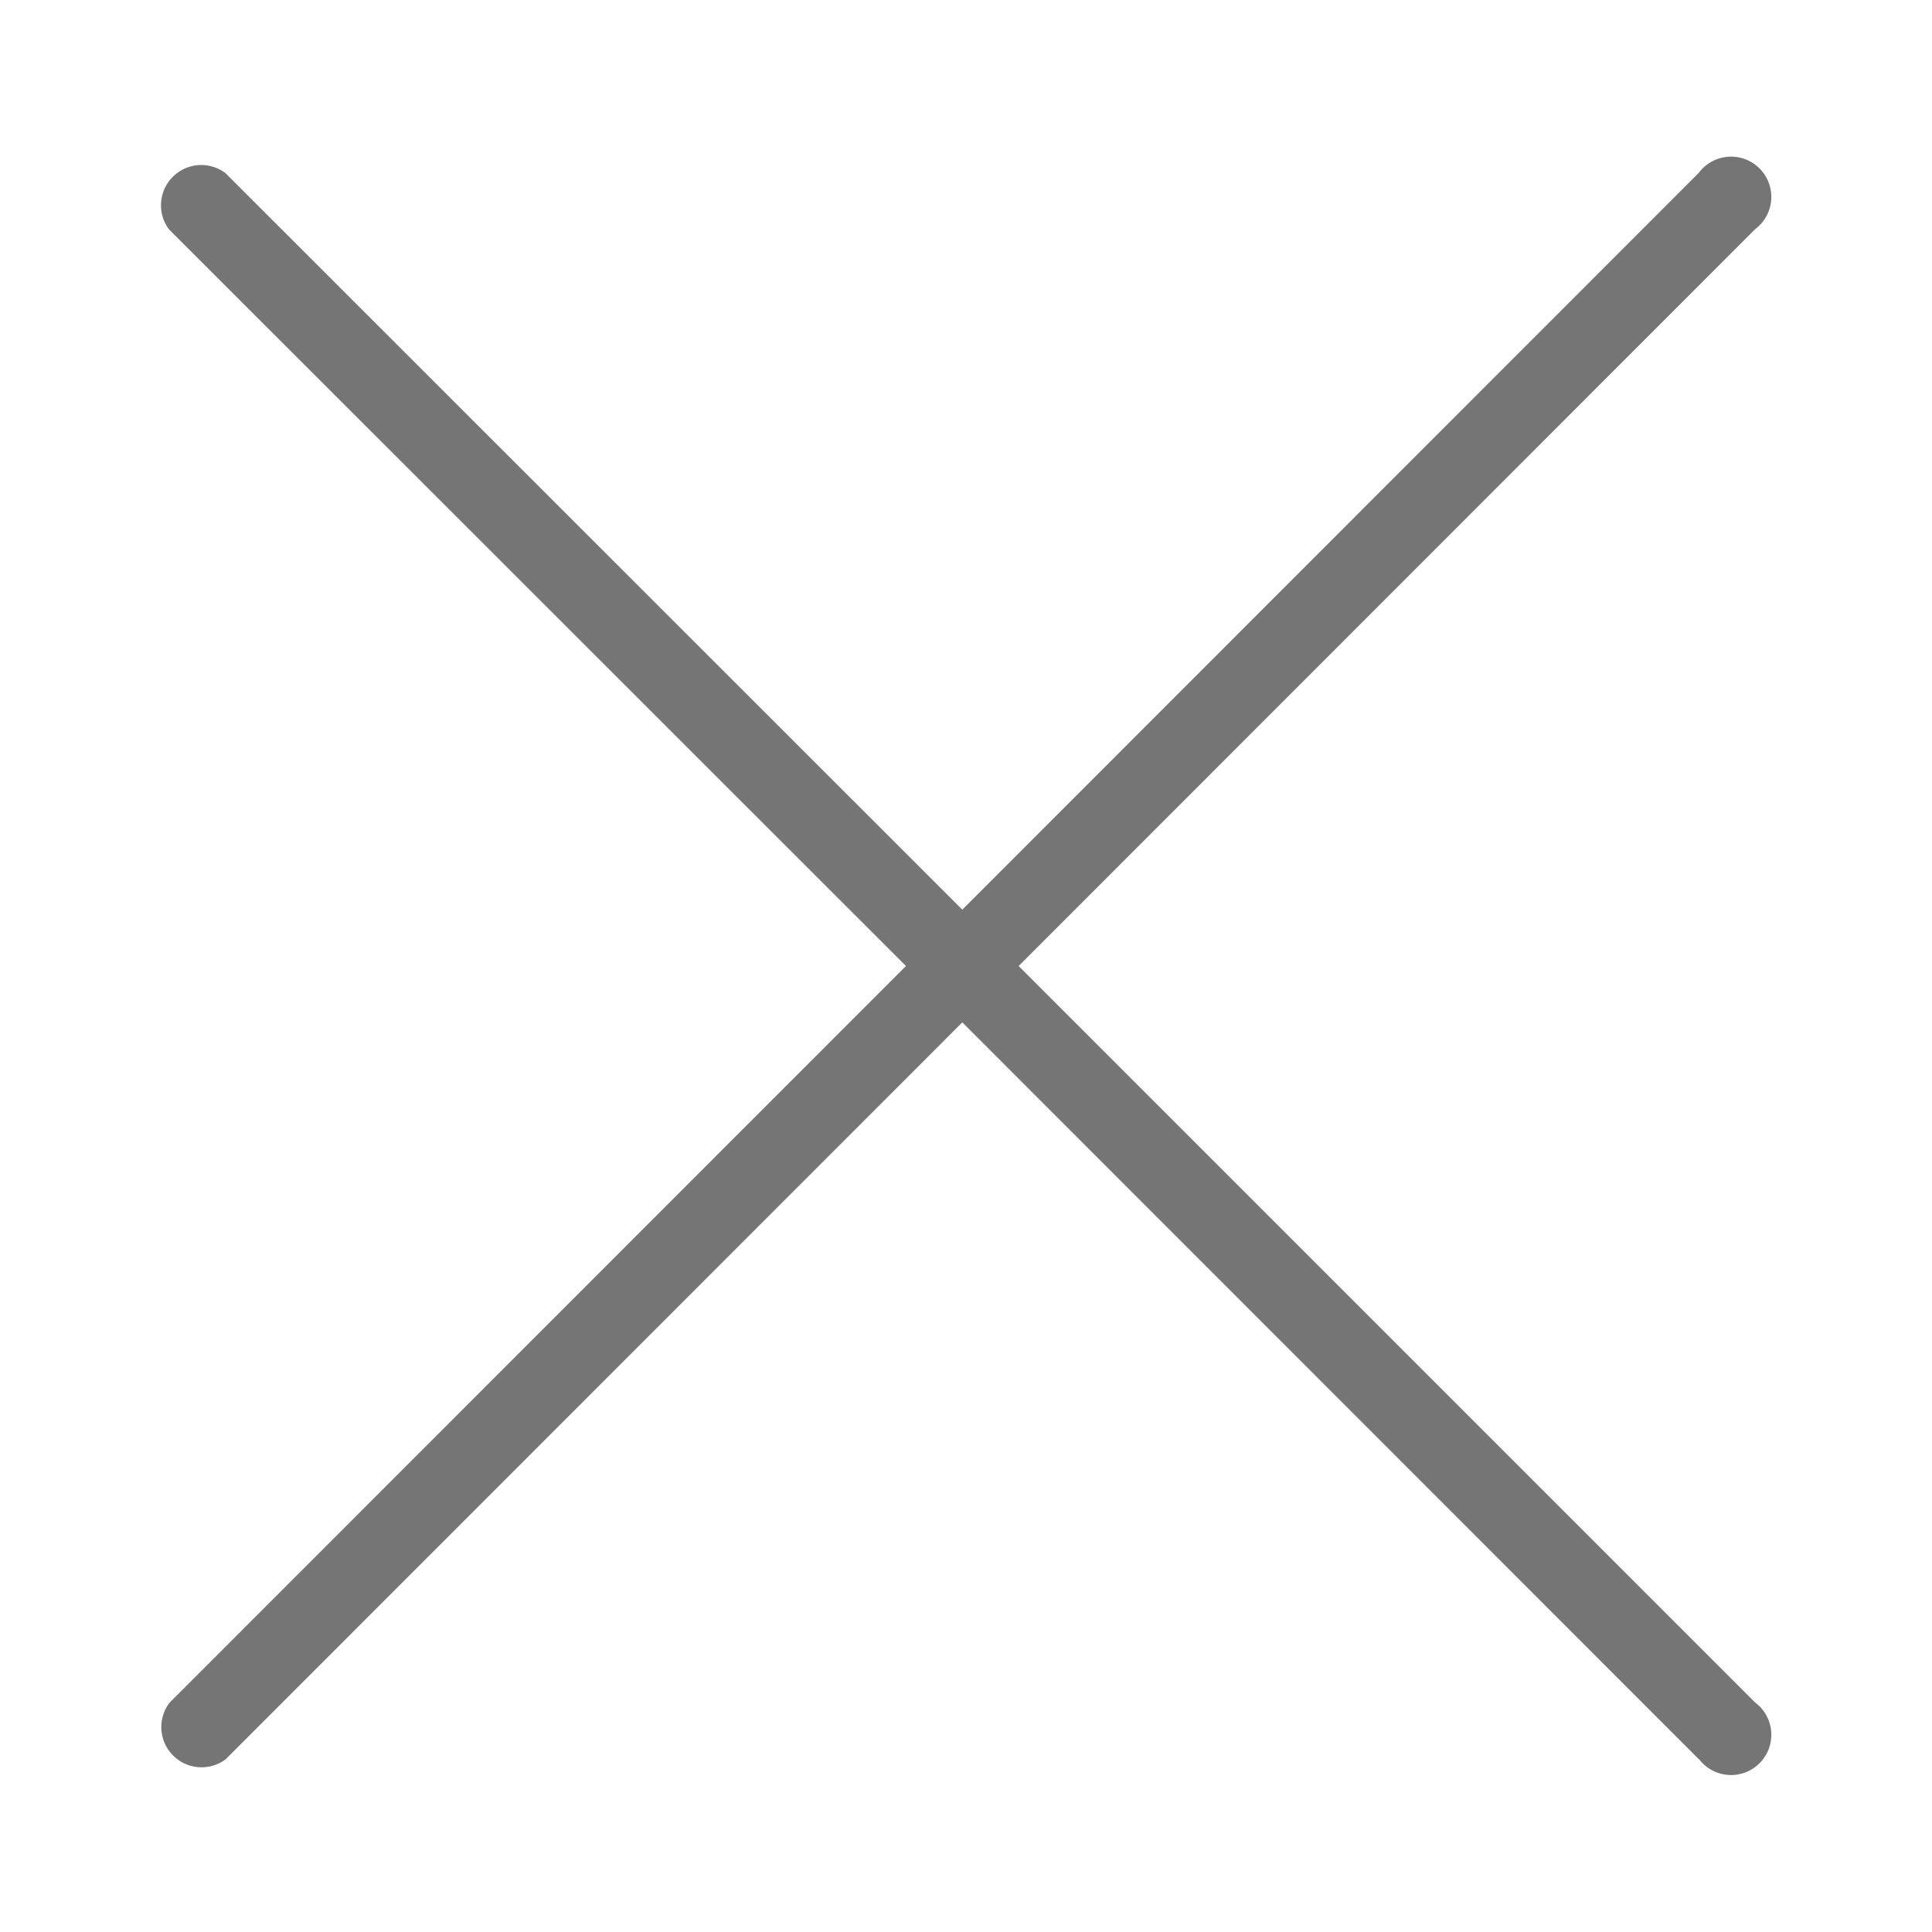 <svg xmlns="http://www.w3.org/2000/svg" width="24" height="24" viewBox="0 0 24 24">
    <path fill="none" d="M0 0H24V24H0z"/>
    <path fill="#757575" d="M19.15 19.854L10 10.7.85 19.854a.5.5 0 0 1-.7-.7L9.3 10 .146.85a.5.5 0 0 1 .7-.7L10 9.3 19.15.146a.5.5 0 1 1 .7.7L10.7 10l9.15 9.15a.5.5 0 1 1-.7.7z" transform="translate(1.954 2)"/>
</svg>
